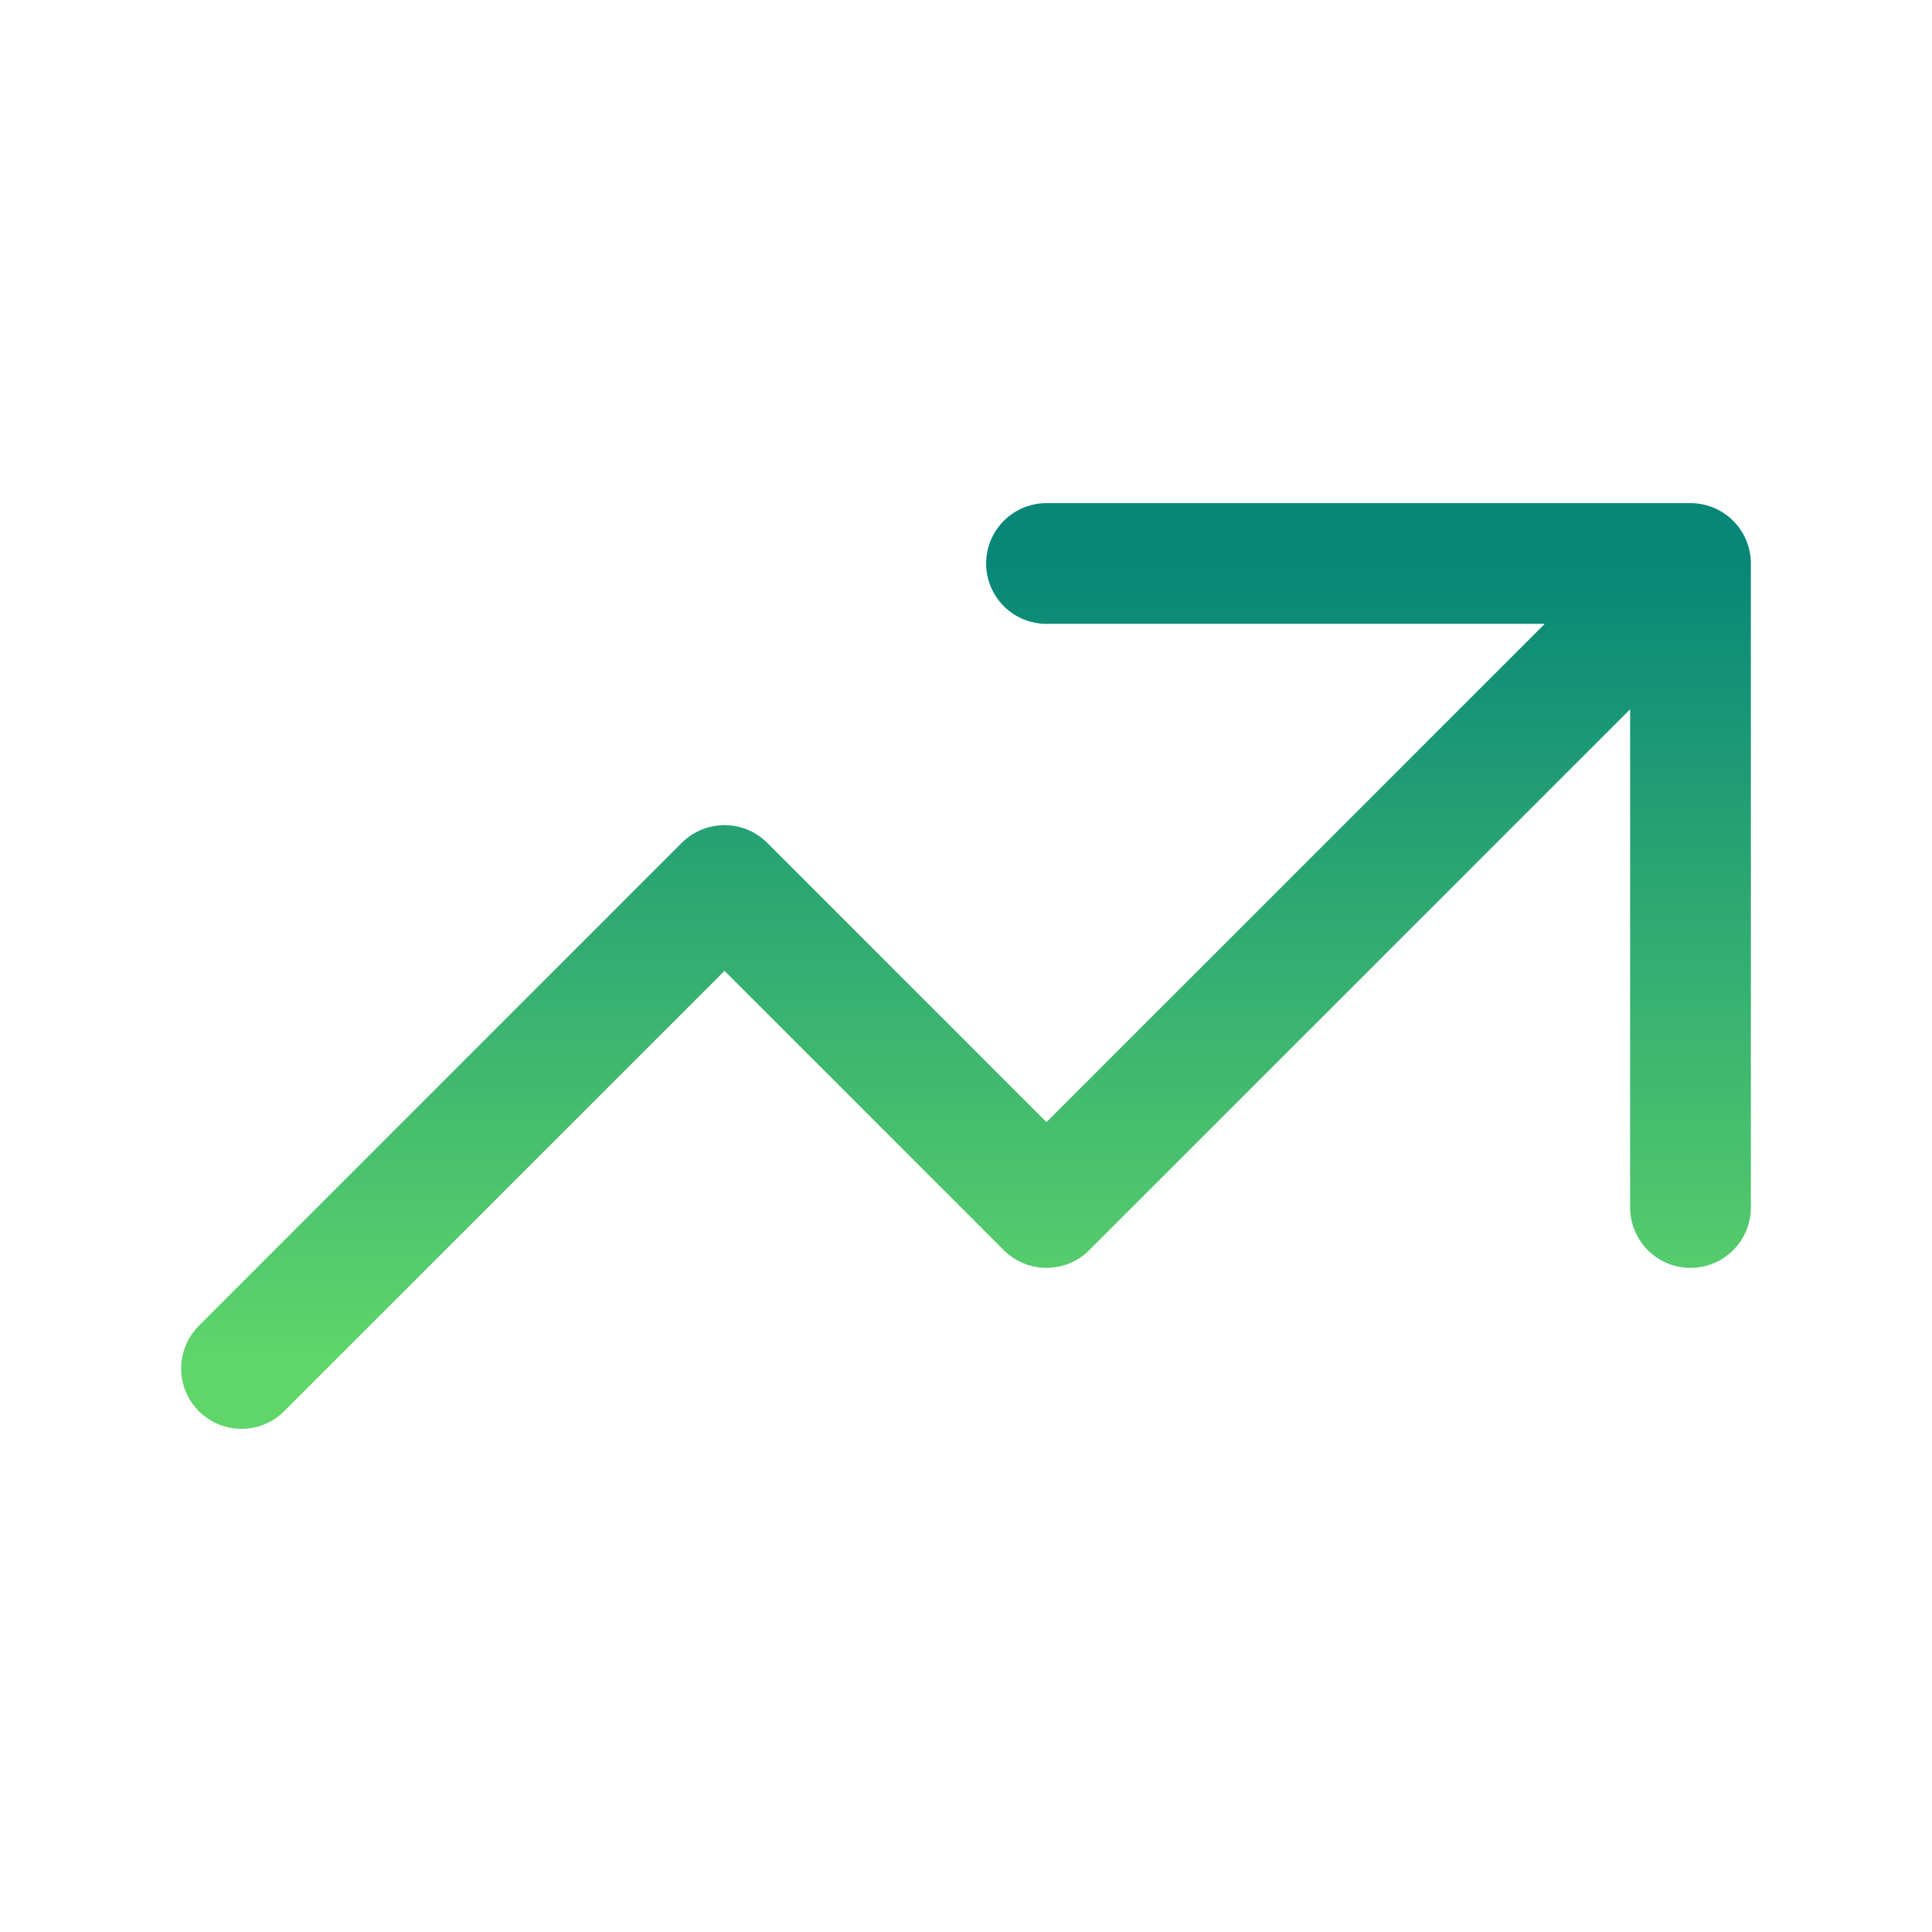 <svg width="48" height="48" viewBox="0 0 48 48" fill="none" xmlns="http://www.w3.org/2000/svg">
<path d="M26 14H42M42 14V30M42 14L26 30L18 22L6 34" stroke="url(#paint0_linear_28255_16799)" stroke-width="3" stroke-linecap="round" stroke-linejoin="round"/>
<defs>
<linearGradient id="paint0_linear_28255_16799" x1="24" y1="14" x2="24" y2="34" gradientUnits="userSpaceOnUse">
<stop stop-color="#088778"/>
<stop offset="1" stop-color="#60D66A"/>
</linearGradient>
</defs>
</svg>
